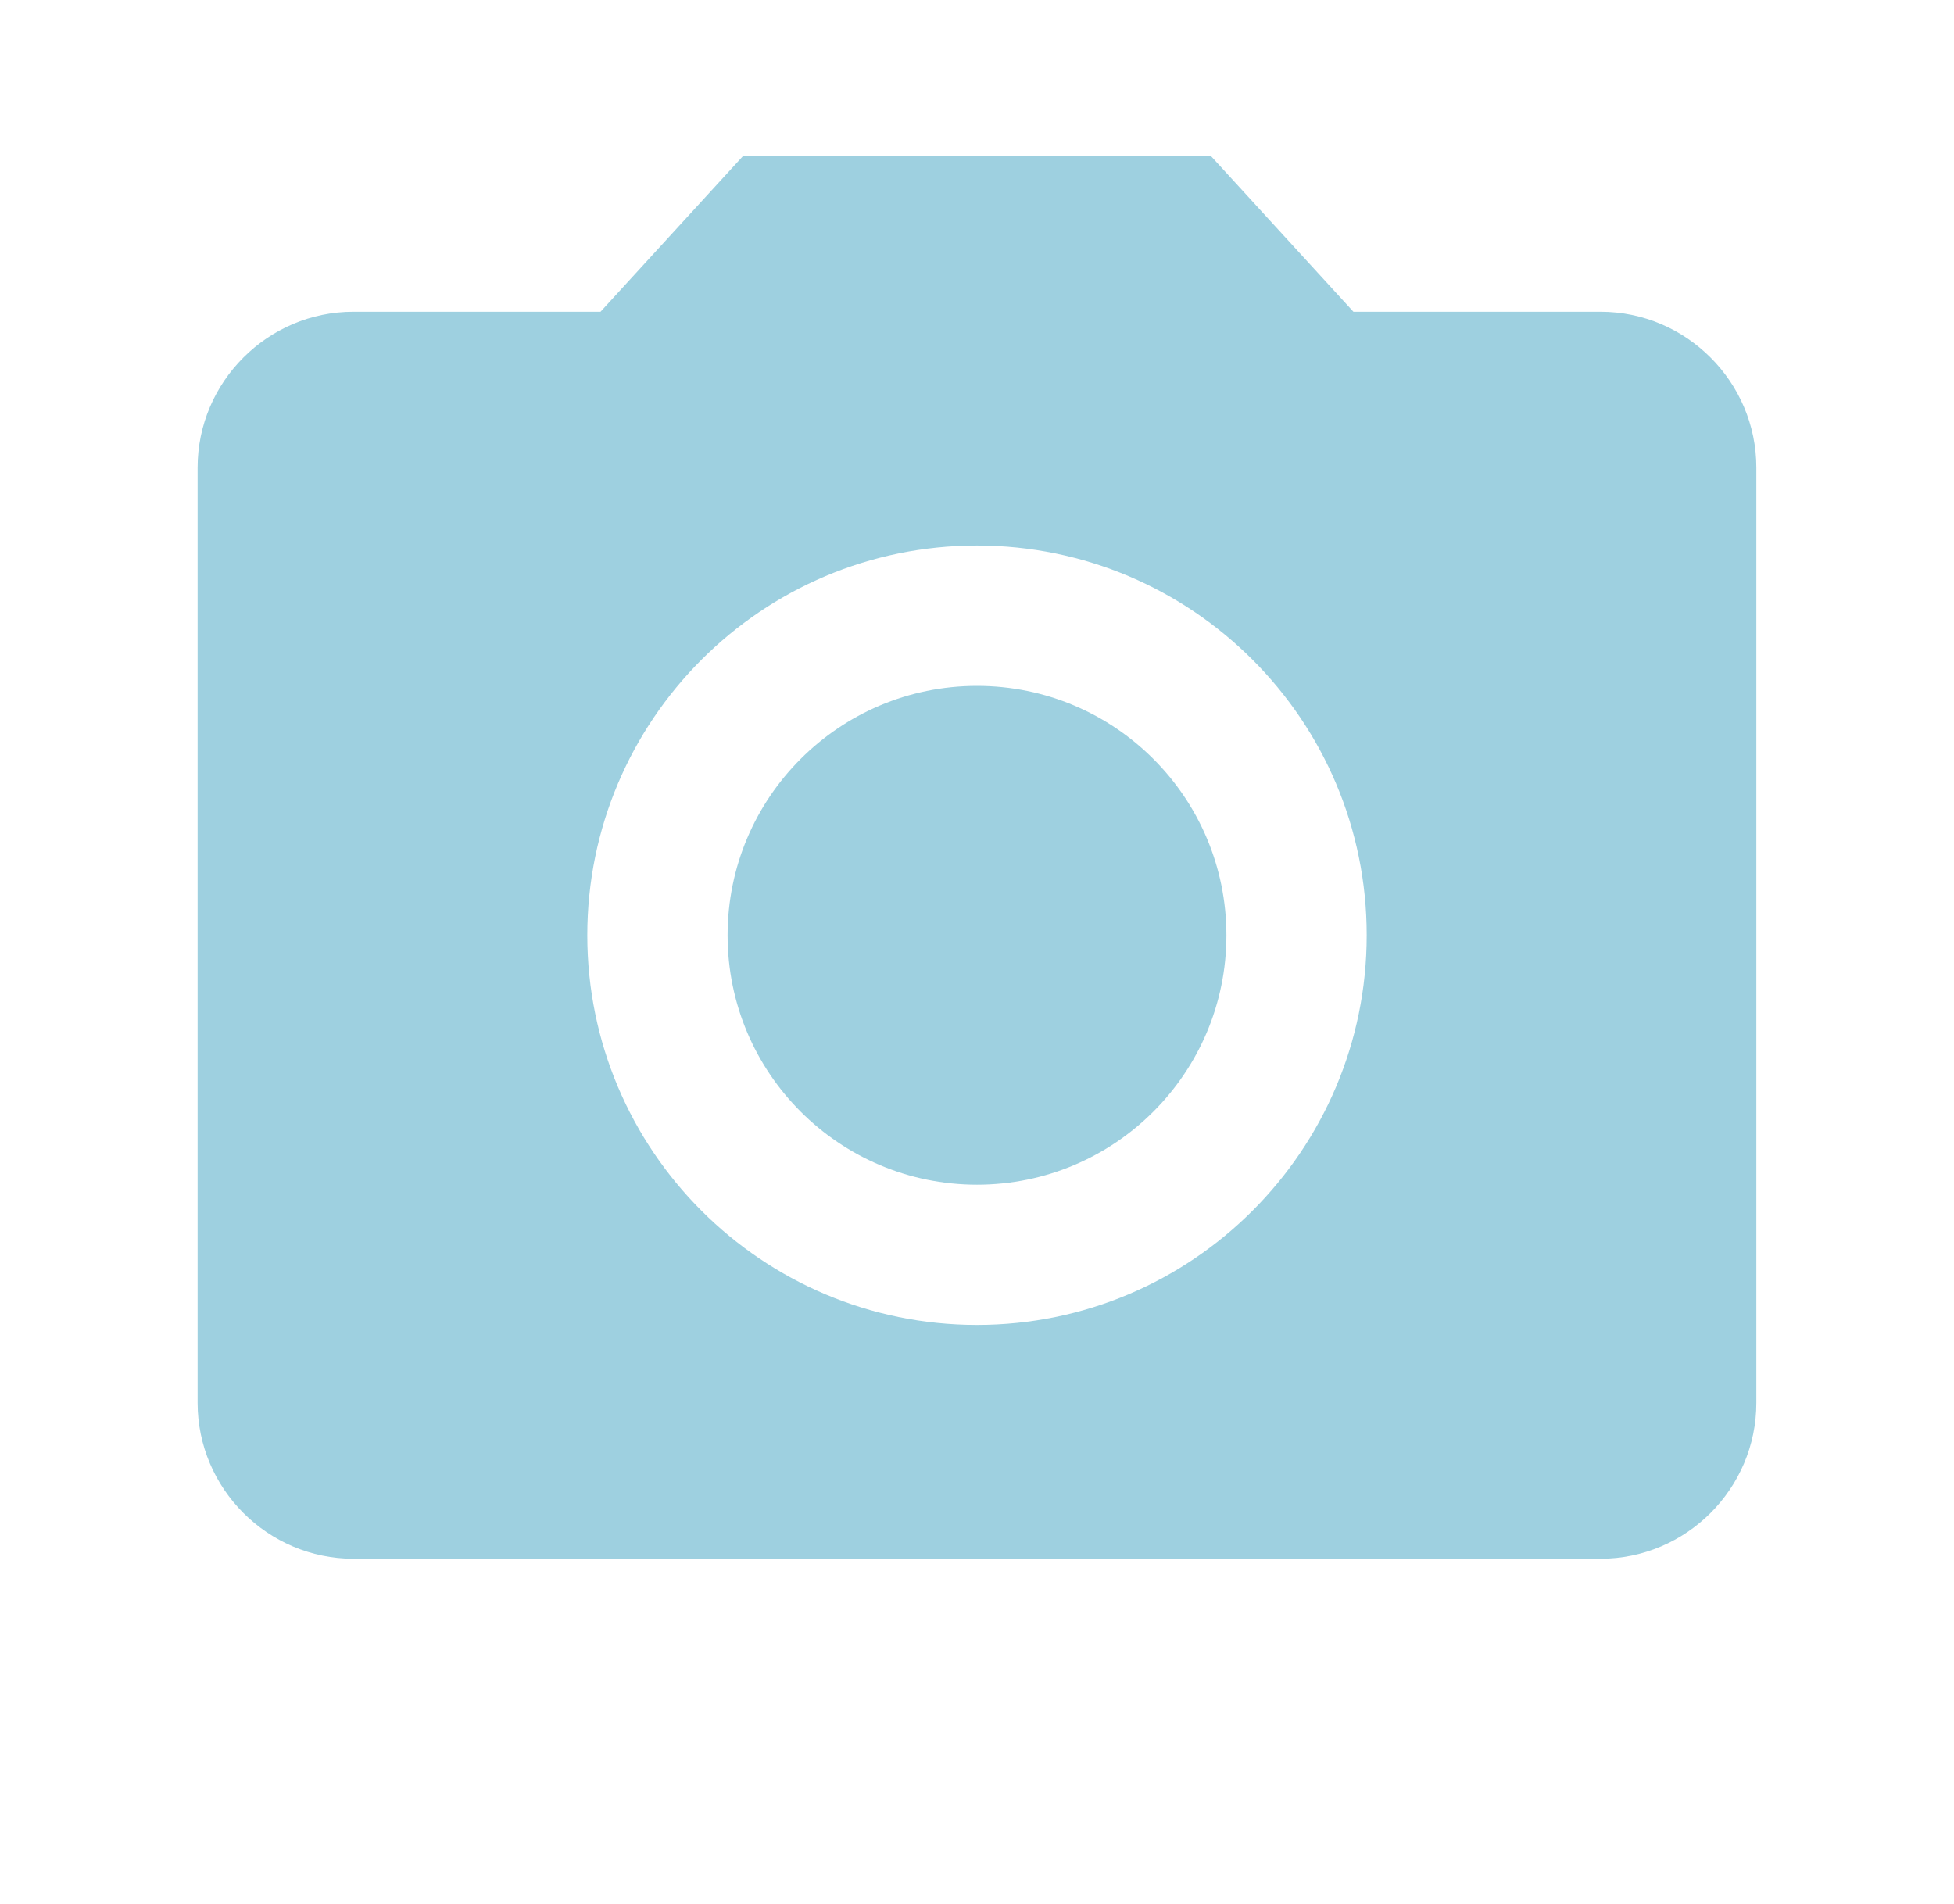 <svg fill="none" height="38" viewBox="0 0 39 38" width="39" xmlns="http://www.w3.org/2000/svg"><g fill="#9ed0e0"><path d="m19.5 23.645c2.749 0 4.978-2.229 4.978-4.978 0-2.749-2.229-4.978-4.978-4.978-2.749 0-4.978 2.229-4.978 4.978 0 2.749 2.229 4.978 4.978 4.978z"/><path d="m14.833 3.111-2.847 3.111h-4.931c-1.711 0-3.111 1.4-3.111 3.111v18.667c0 1.711 1.4 3.111 3.111 3.111h24.889c1.711 0 3.111-1.4 3.111-3.111v-18.667c0-1.711-1.4-3.111-3.111-3.111h-4.931l-2.847-3.111zm4.667 23.333c-4.293 0-7.778-3.484-7.778-7.778 0-4.293 3.485-7.778 7.778-7.778s7.778 3.484 7.778 7.778c0 4.293-3.485 7.778-7.778 7.778z"/></g></svg>